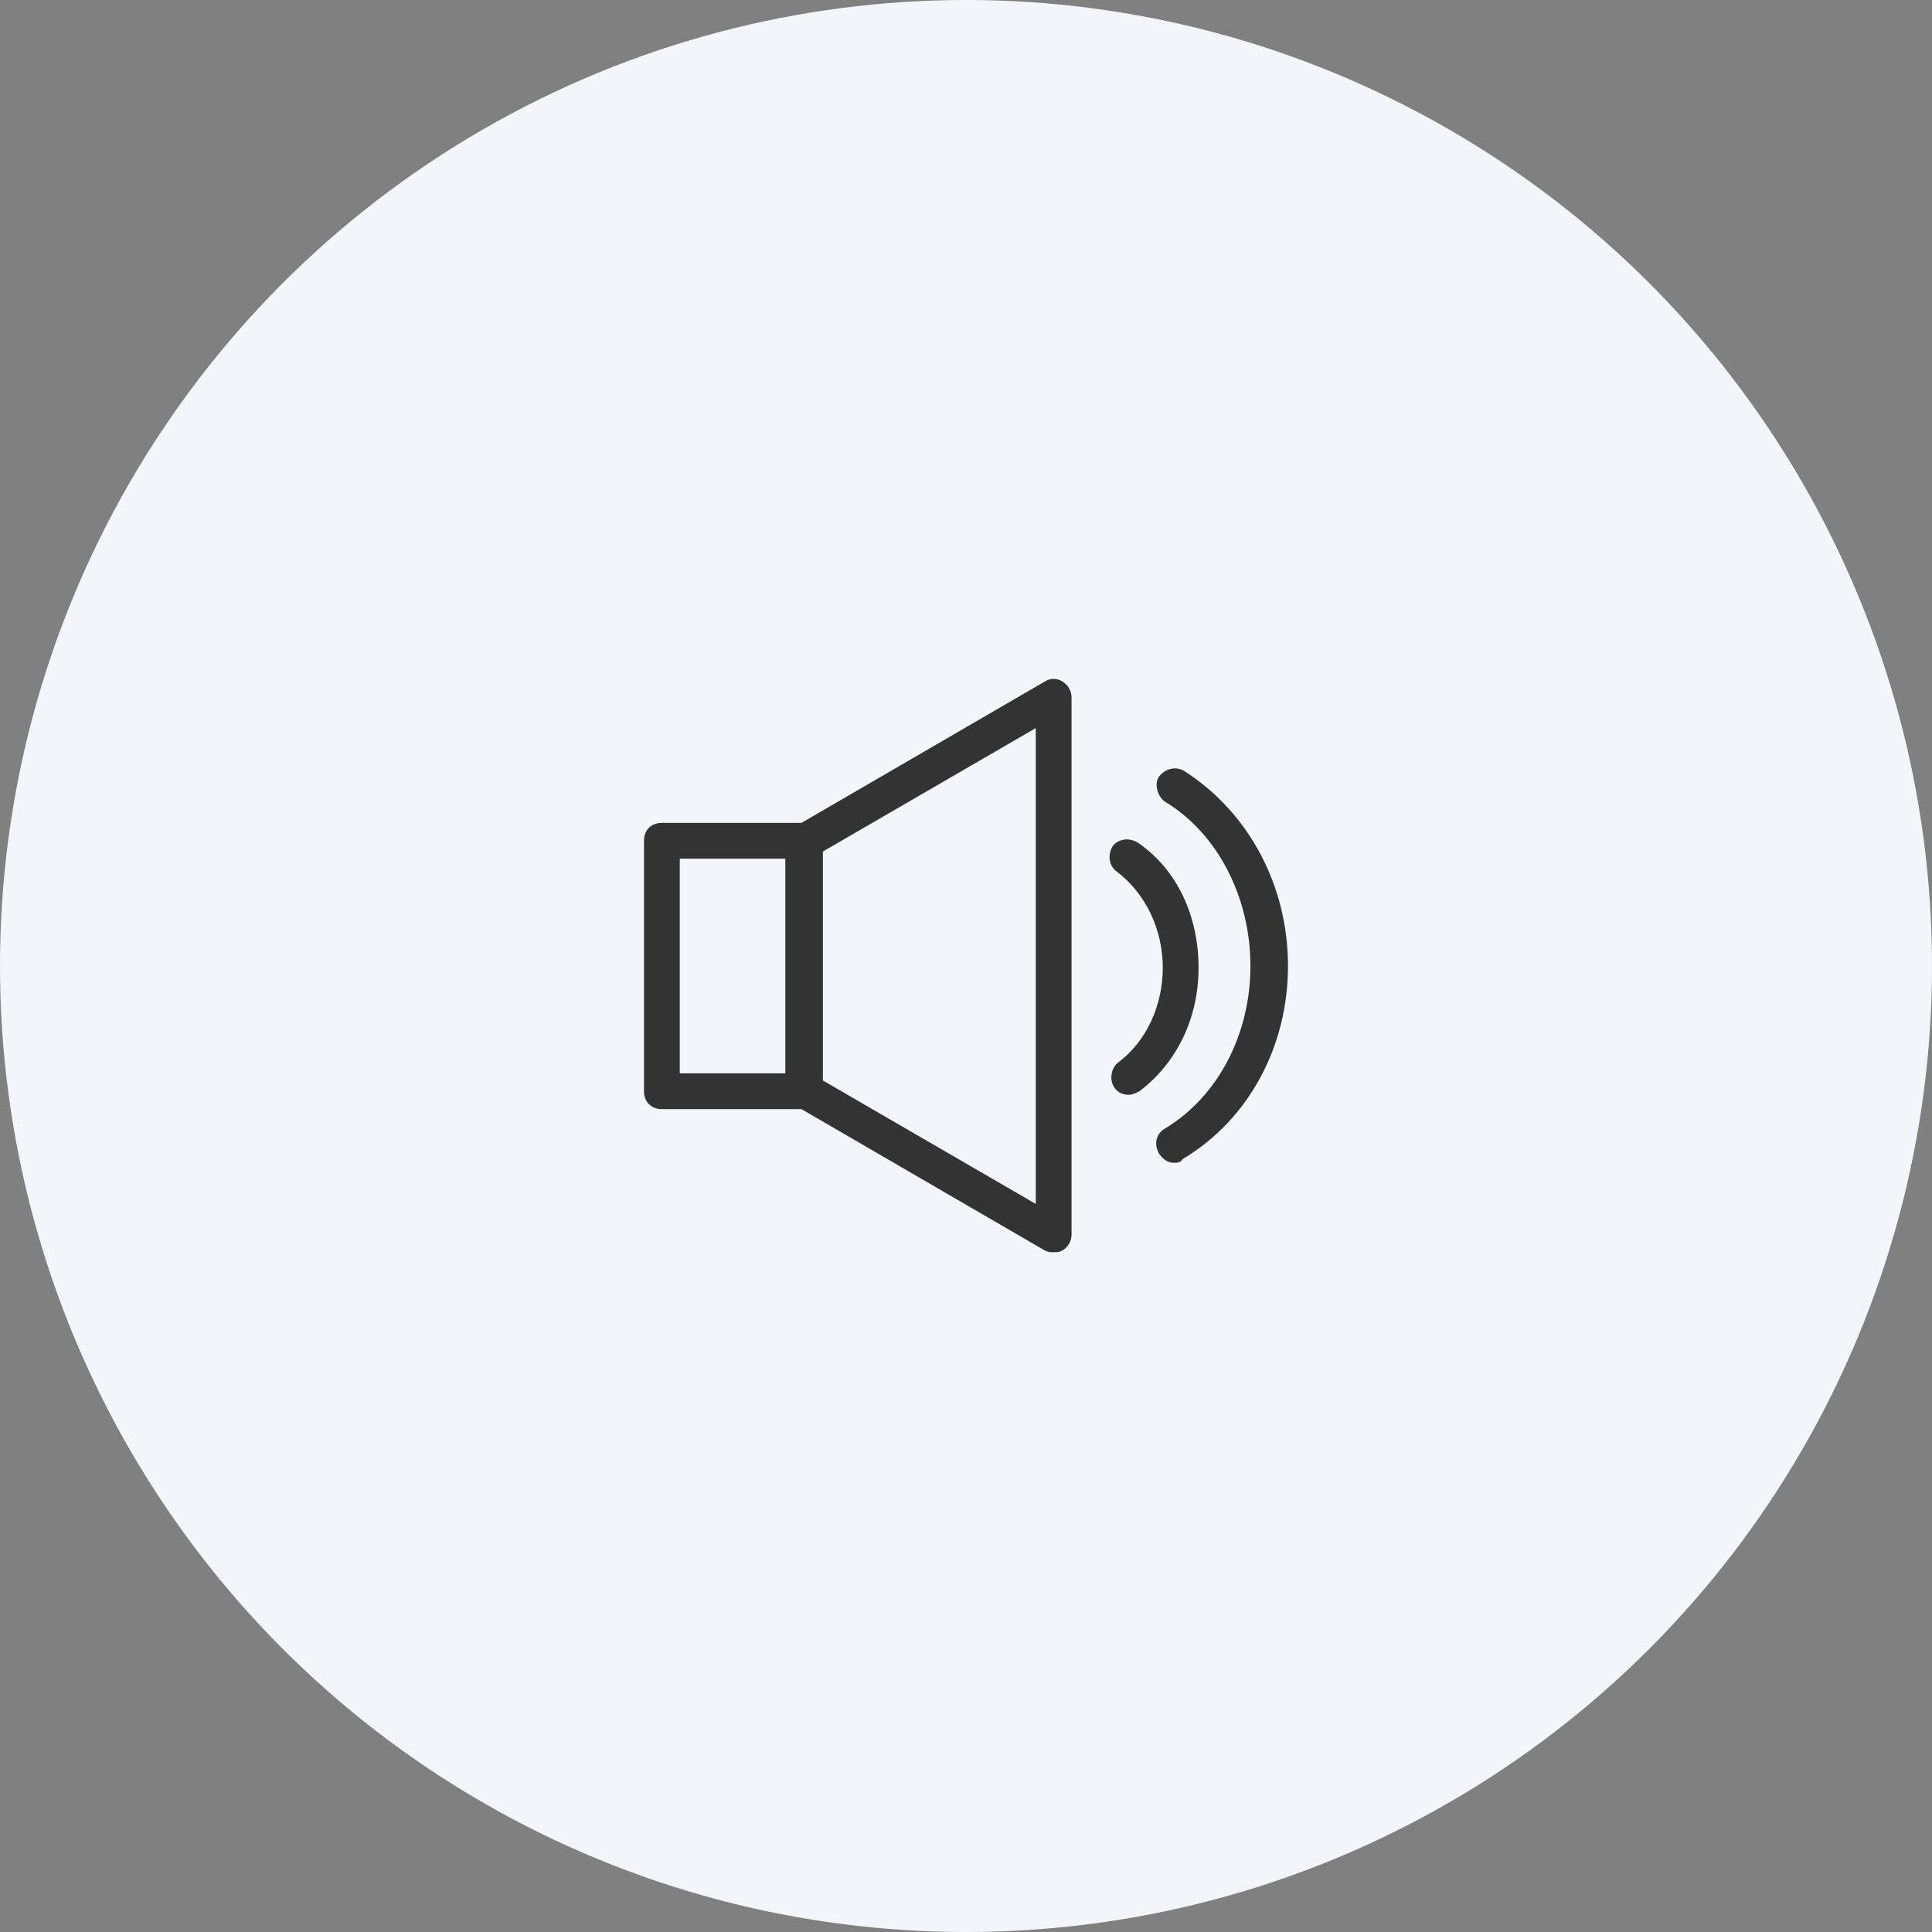 <?xml version="1.0" encoding="utf-8"?>
<!-- Generator: Adobe Illustrator 25.2.0, SVG Export Plug-In . SVG Version: 6.00 Build 0)  -->
<svg version="1.1" id="Layer_1" xmlns="http://www.w3.org/2000/svg" xmlns:xlink="http://www.w3.org/1999/xlink" x="0px" y="0px"
	 viewBox="0 0 108 108" style="enable-background:new 0 0 108 108;" xml:space="preserve">
<rect x="0" y="0" width="108" height="108" fill="#808080" stroke="none"/>
<style type="text/css">
	.st0{fill:#F3F5FB;}
	.st1{fill:#333333;}
</style>
<circle class="st0" cx="54" cy="54" r="54"/>
<g>
	<path class="st1" d="M63.6,47.1c-0.5-0.3-1.1-0.2-1.4,0.2c-0.3,0.5-0.2,1.1,0.2,1.4c1.6,1.2,2.6,3.2,2.6,5.4c0,2.1-0.9,4.1-2.5,5.3
		c-0.4,0.3-0.5,1-0.2,1.4c0.2,0.3,0.5,0.4,0.8,0.4c0.2,0,0.4-0.1,0.6-0.2c2.1-1.6,3.3-4.1,3.3-6.9C67,51.2,65.8,48.6,63.6,47.1z"/>
	<path class="st1" d="M66.2,43.1c-0.5-0.3-1.1-0.1-1.4,0.3s-0.1,1.1,0.3,1.4c3,1.8,4.8,5.4,4.8,9.2c0,3.8-1.8,7.3-4.8,9.1
		c-0.5,0.3-0.6,0.9-0.3,1.4c0.2,0.3,0.5,0.5,0.8,0.5c0.2,0,0.4,0,0.5-0.2C69.8,62.6,72,58.5,72,54C72,49.5,69.8,45.4,66.2,43.1z"/>
	<path class="st1" d="M59.4,38.1c-0.3-0.2-0.7-0.2-1,0L44.8,46H37c-0.6,0-1,0.4-1,1v14c0,0.6,0.4,1,1,1h7.8l13.6,7.9
		c0.2,0.1,0.3,0.1,0.5,0.1c0.2,0,0.3,0,0.5-0.1c0.3-0.2,0.5-0.5,0.5-0.9V39C59.9,38.6,59.7,38.3,59.4,38.1z M38,48h5.9v12H38V48z
		 M57.9,67.3L46,60.4V47.6l11.9-6.9V67.3z"/>
</g>
</svg>
